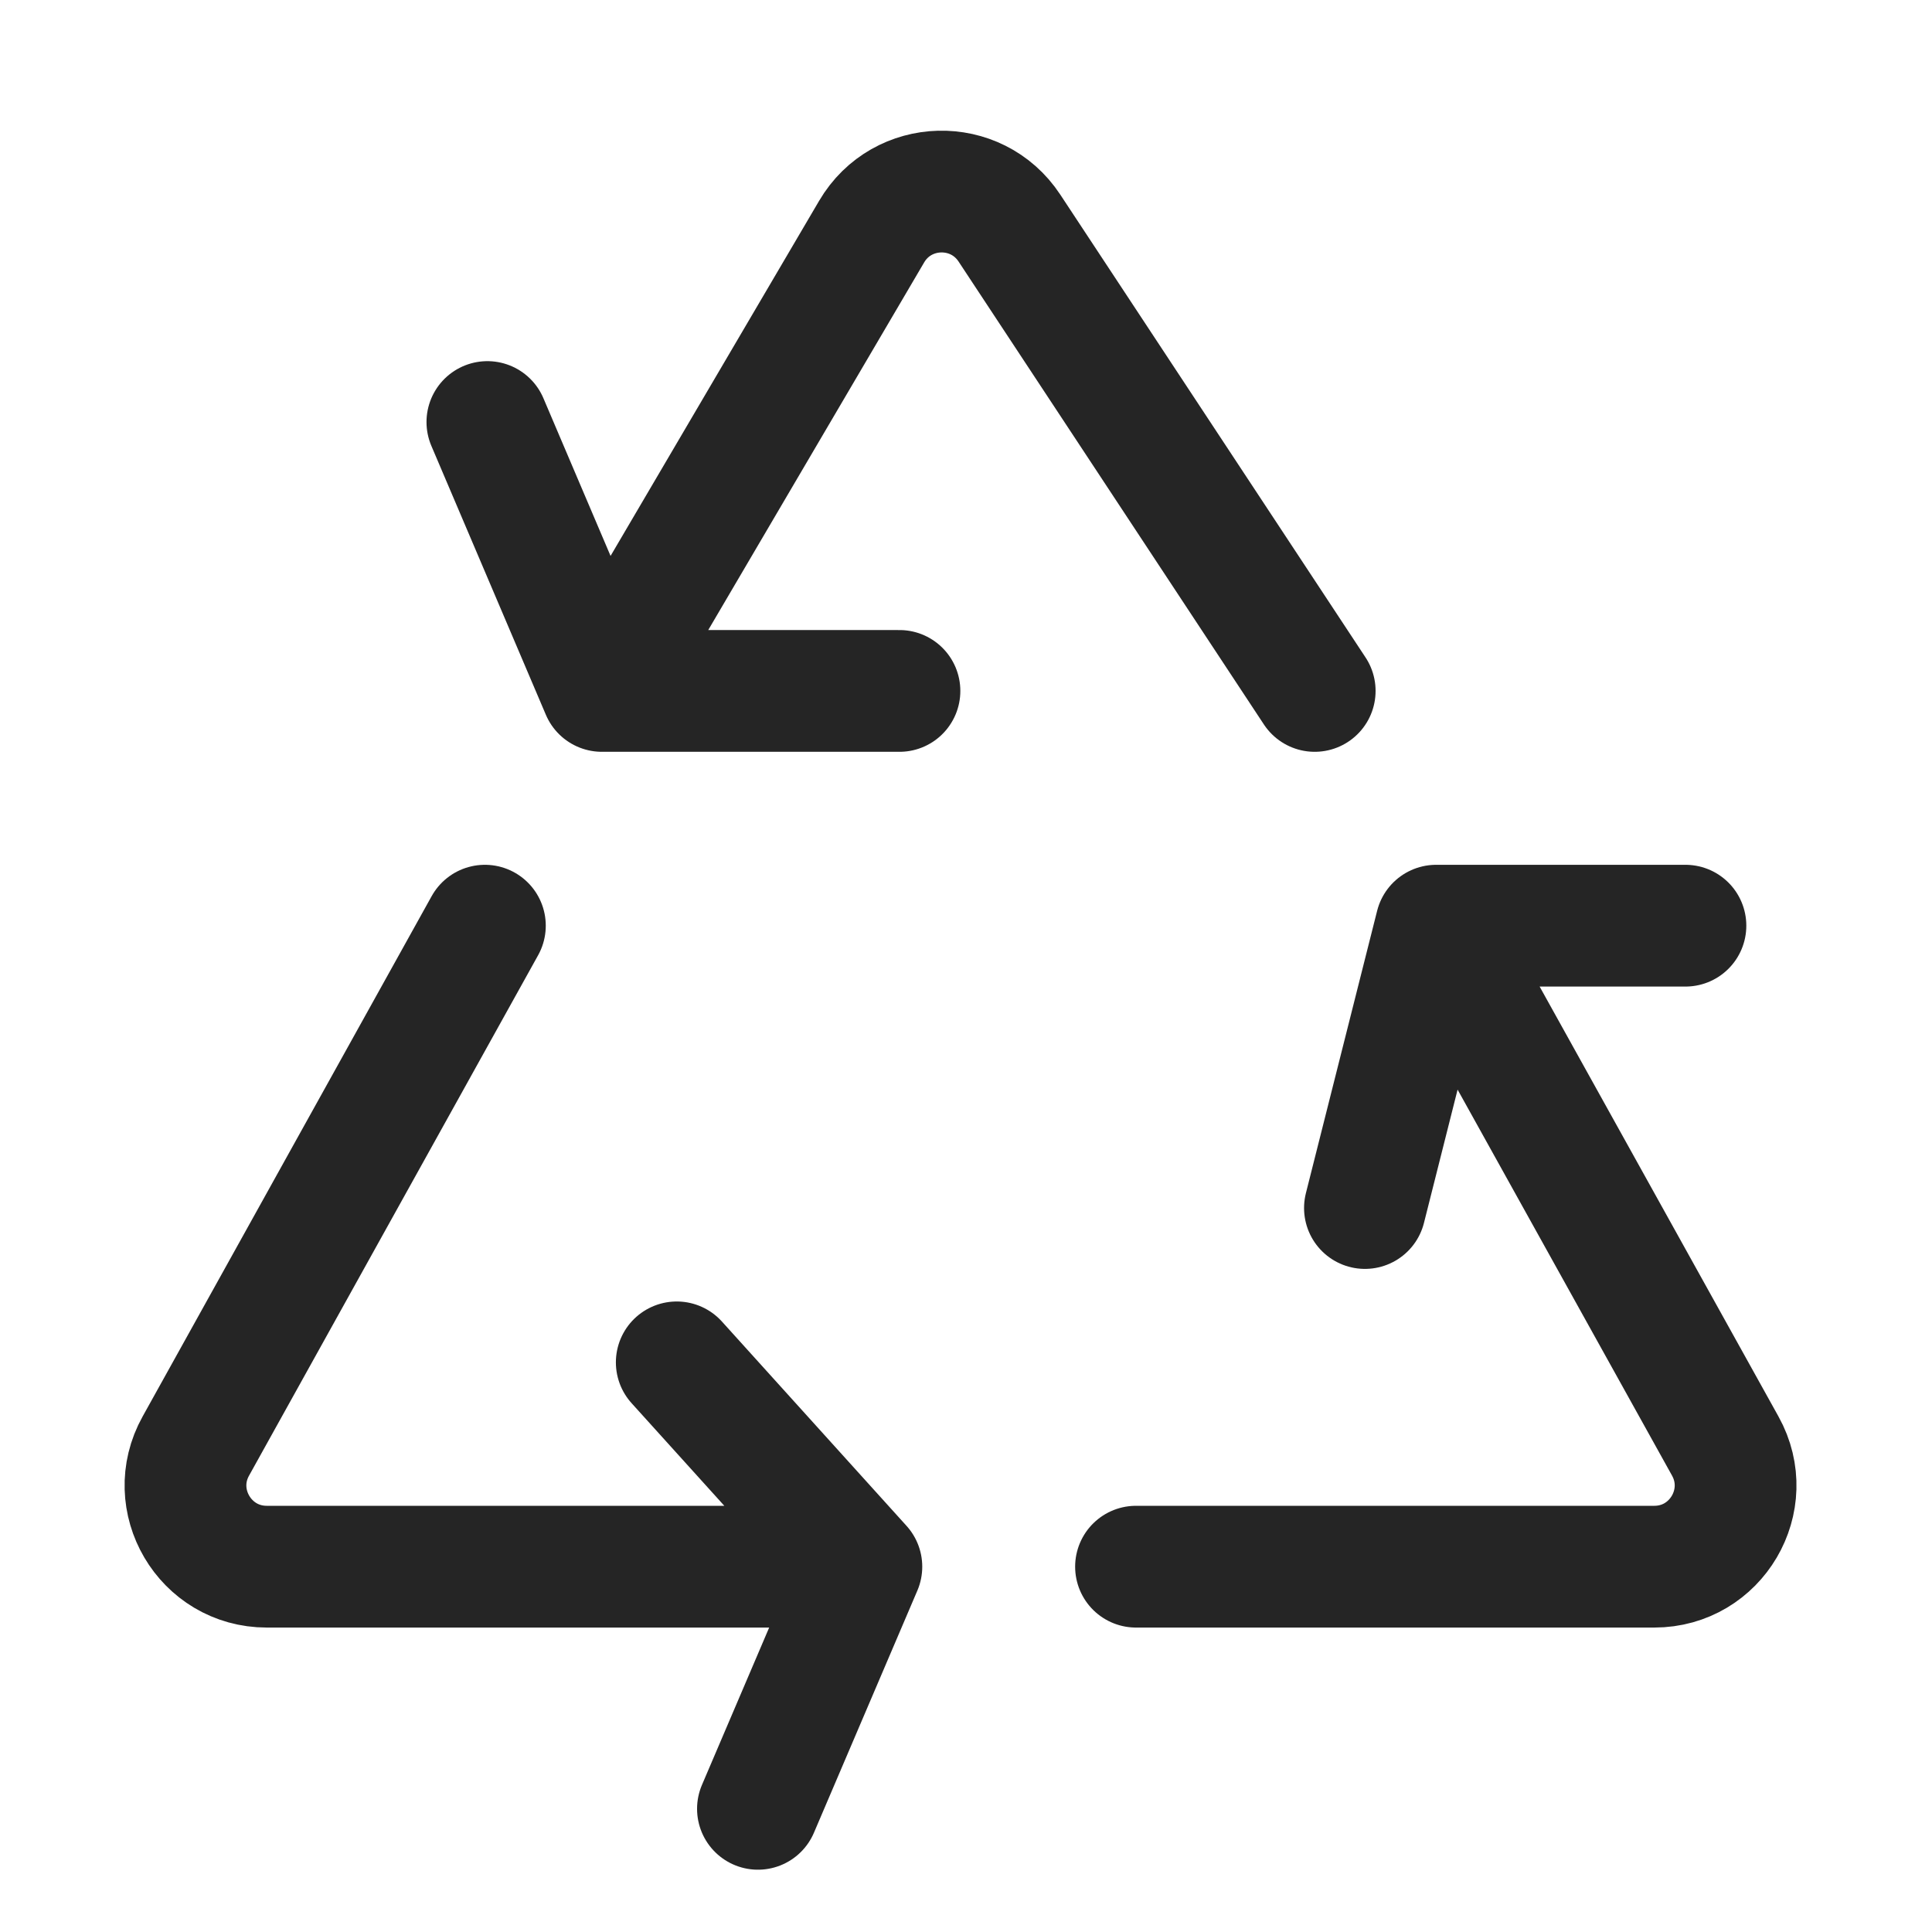 <svg xmlns="http://www.w3.org/2000/svg" fill="none" viewBox="0 0 45 45" height="45" width="45">
<path stroke-linecap="round" stroke-width="2.836" stroke="#252525" d="M20.063 36.491H6.213C4.772 36.491 3.86 34.942 4.561 33.682L11.294 21.561M20.063 36.491L15.763 31.732M20.063 36.491L17.654 42.131"></path>
<path stroke-linejoin="round" stroke-linecap="round" stroke-width="2.836" stroke="#252525" d="M26.46 36.491H38.532C39.974 36.491 40.885 34.942 40.185 33.682L33.451 21.561M33.451 21.561L31.792 28.137M33.451 21.561H39.257"></path>
<path stroke-linecap="round" stroke-width="2.836" stroke="#252525" d="M14.019 16.093L20.302 5.395C21.011 4.188 22.74 4.143 23.511 5.312L30.622 16.093M14.019 16.093L11.352 9.83M14.019 16.093L20.95 16.093"></path>
</svg>
